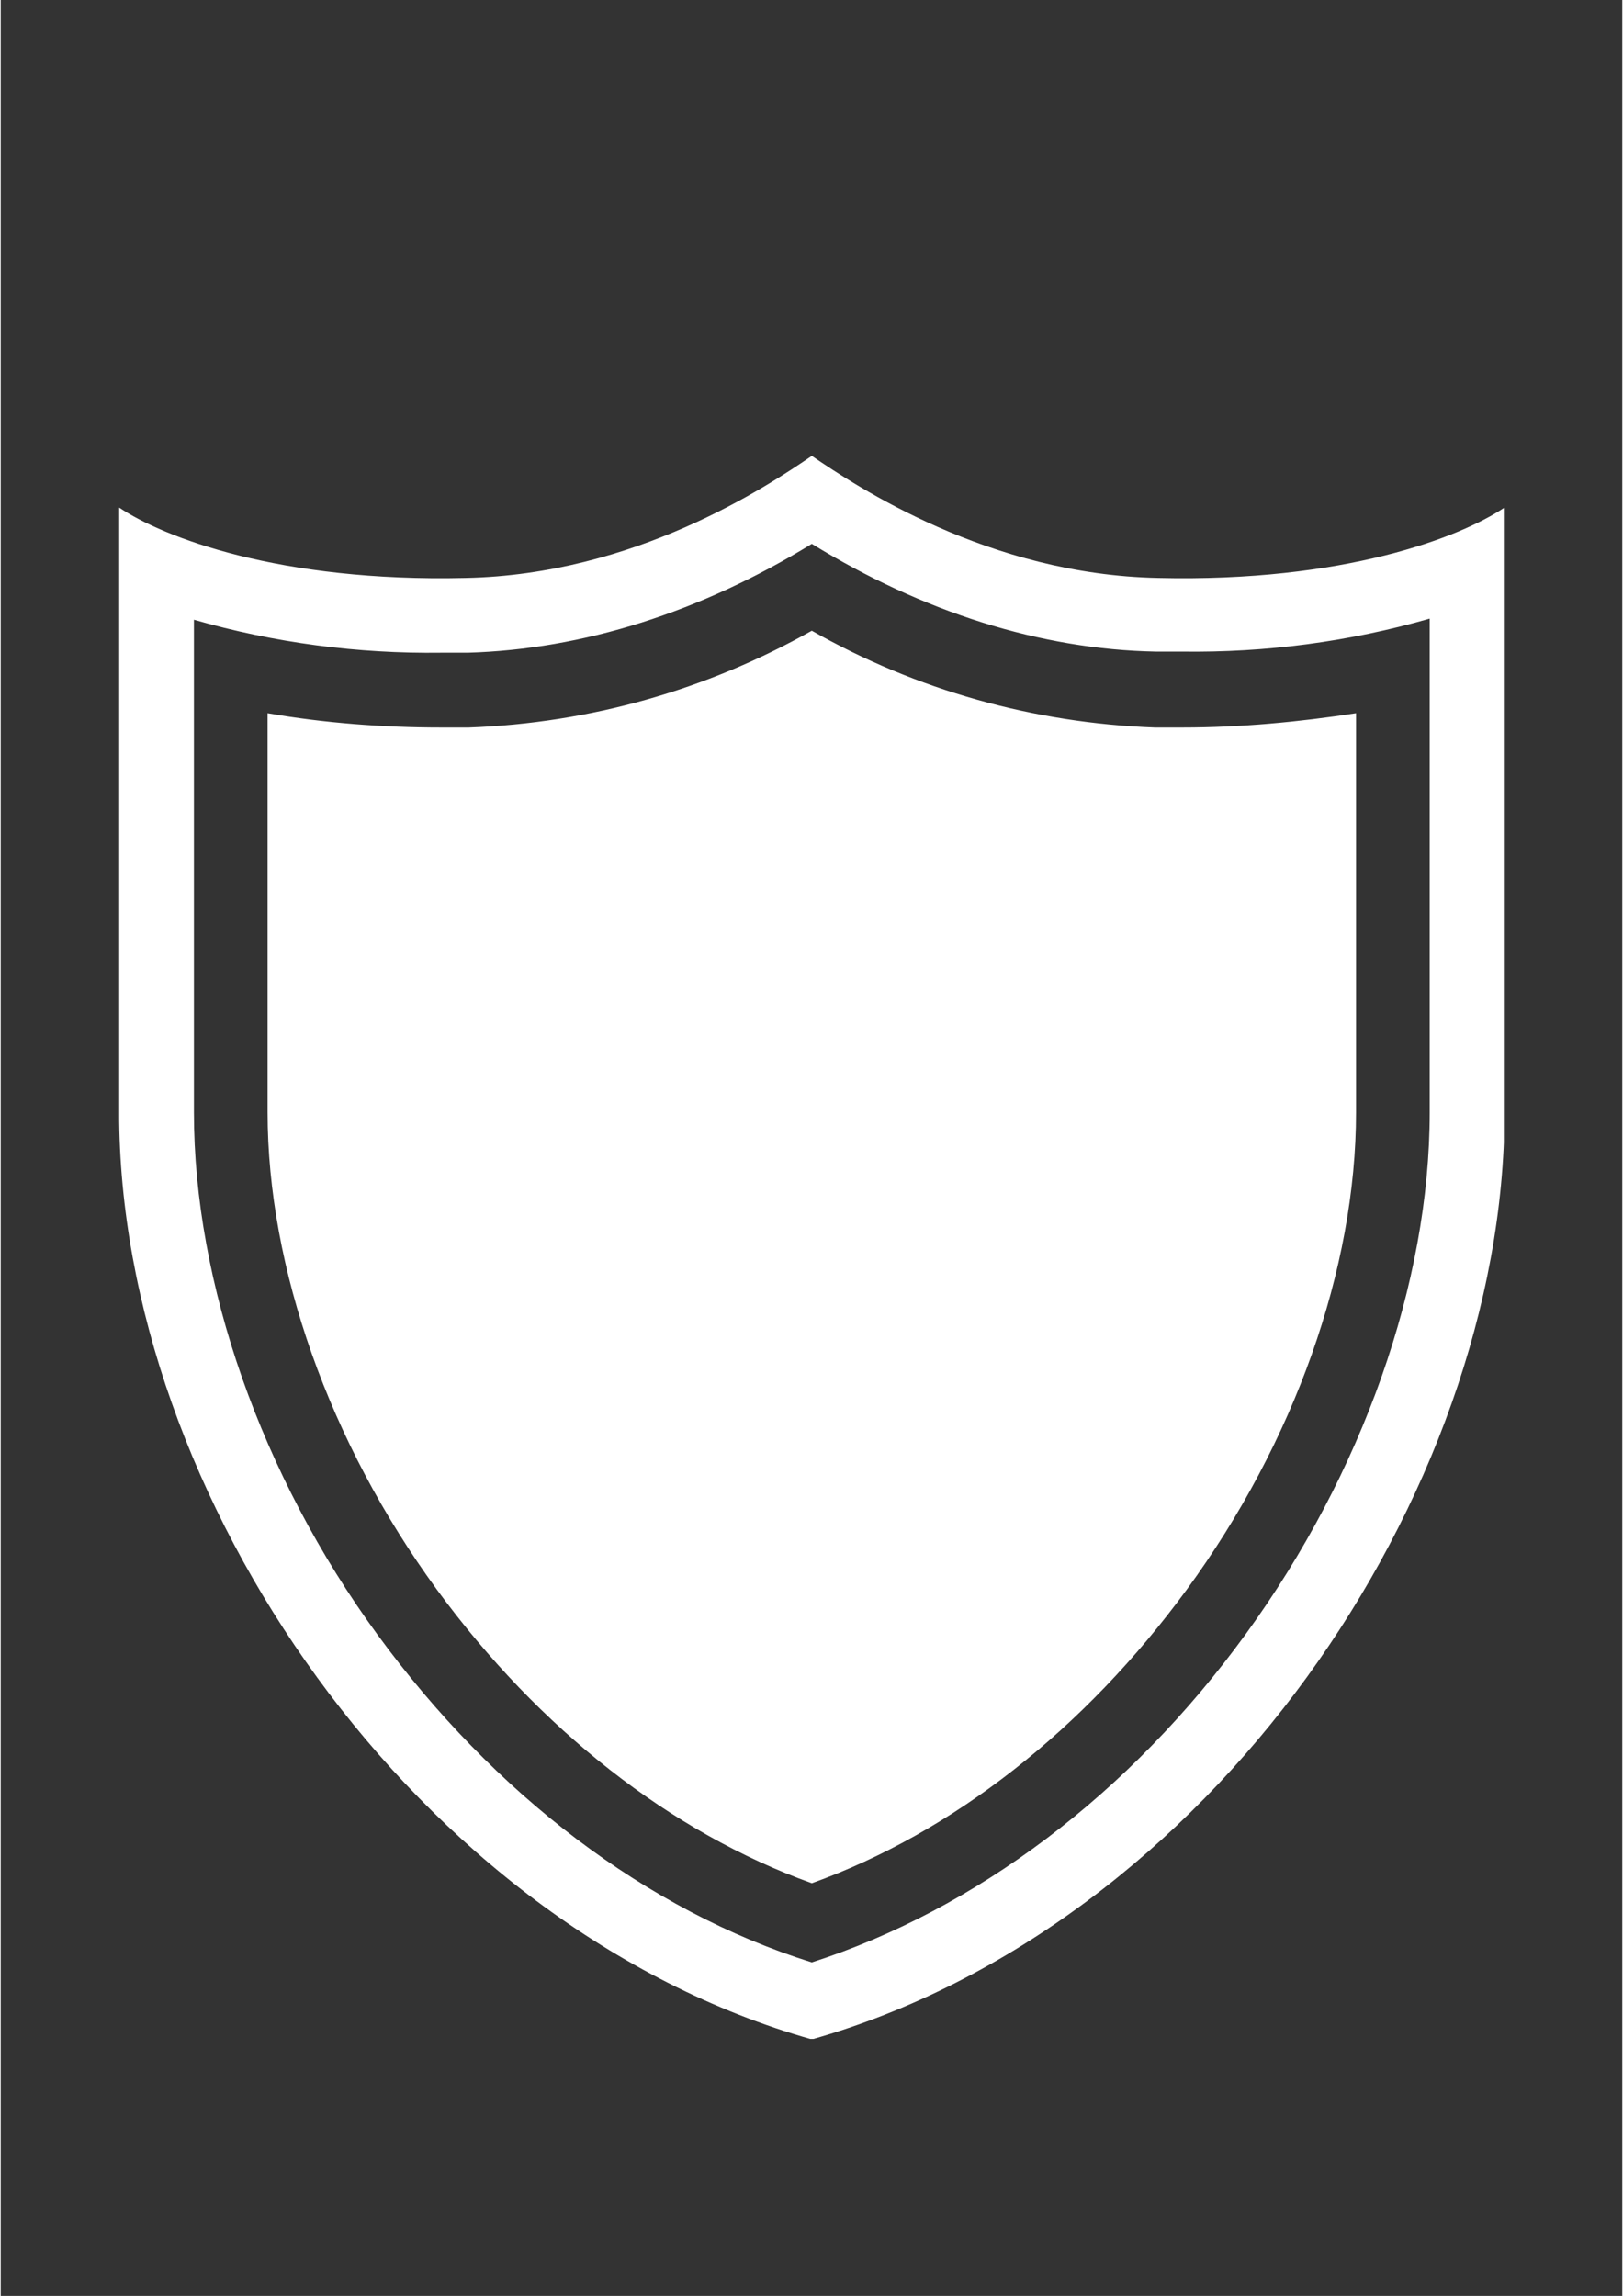 <svg version="1.0" preserveAspectRatio="xMidYMid meet" height="1123" viewBox="0 0 594.96 842.25" zoomAndPan="magnify" width="794" xmlns:xlink="http://www.w3.org/1999/xlink" xmlns="http://www.w3.org/2000/svg"><rect x="0" y="0" width="594.96" height="842.25" fill="#333333" stroke="none"/><defs><clipPath id="895cb648c0"><path clip-rule="nonzero" d="M 43.461 167.238 L 551.508 167.238 L 551.508 747.969 L 43.461 747.969 Z M 43.461 167.238"></path></clipPath></defs><g clip-path="url(#895cb648c0)"><path fill-rule="nonzero" fill-opacity="1" d="M 424.664 212.012 C 362.543 210.801 314.133 178.531 297.594 167.234 C 281.055 178.531 232.645 210.801 170.523 212.012 C 102.348 213.625 59.586 197.086 43.449 186.195 L 43.449 408.066 C 43.449 548.449 152.367 706.988 297.594 748.137 C 370.207 727.562 433.945 677.539 479.125 615.414 C 524.305 553.293 551.738 478.258 551.738 408.066 L 551.738 186.195 C 535.602 197.086 492.84 213.625 424.664 212.012 Z M 524.305 408.066 C 524.305 470.594 499.699 540.383 456.938 599.281 C 414.176 658.176 357.699 700.535 297.594 719.898 C 237.082 700.938 181.012 658.176 138.25 599.684 C 95.488 541.191 70.883 470.594 70.883 408.066 L 70.883 227.344 C 100.328 235.812 130.988 239.848 161.648 239.445 L 171.328 239.445 C 213.688 238.234 256.852 224.52 297.594 199.508 C 338.336 224.52 381.5 238.234 423.859 239.039 L 433.539 239.039 C 464.199 239.445 494.859 235.41 524.305 226.938 Z M 497.277 261.633 L 497.277 408.066 C 497.277 465.352 474.688 529.086 435.156 583.145 C 397.637 634.375 349.23 672.297 297.594 690.852 C 245.957 672.297 197.551 634.375 160.035 583.145 C 120.5 529.086 97.91 464.945 97.91 408.066 L 97.91 261.633 C 118.887 265.262 140.266 266.875 161.648 266.875 L 171.73 266.875 C 216.105 265.262 258.867 253.16 297.594 231.375 C 335.918 253.16 379.082 265.262 423.457 266.875 L 433.539 266.875 C 454.922 266.875 476.301 264.859 497.277 261.633 Z M 497.277 261.633" fill="#ffffff"></path></g></svg>